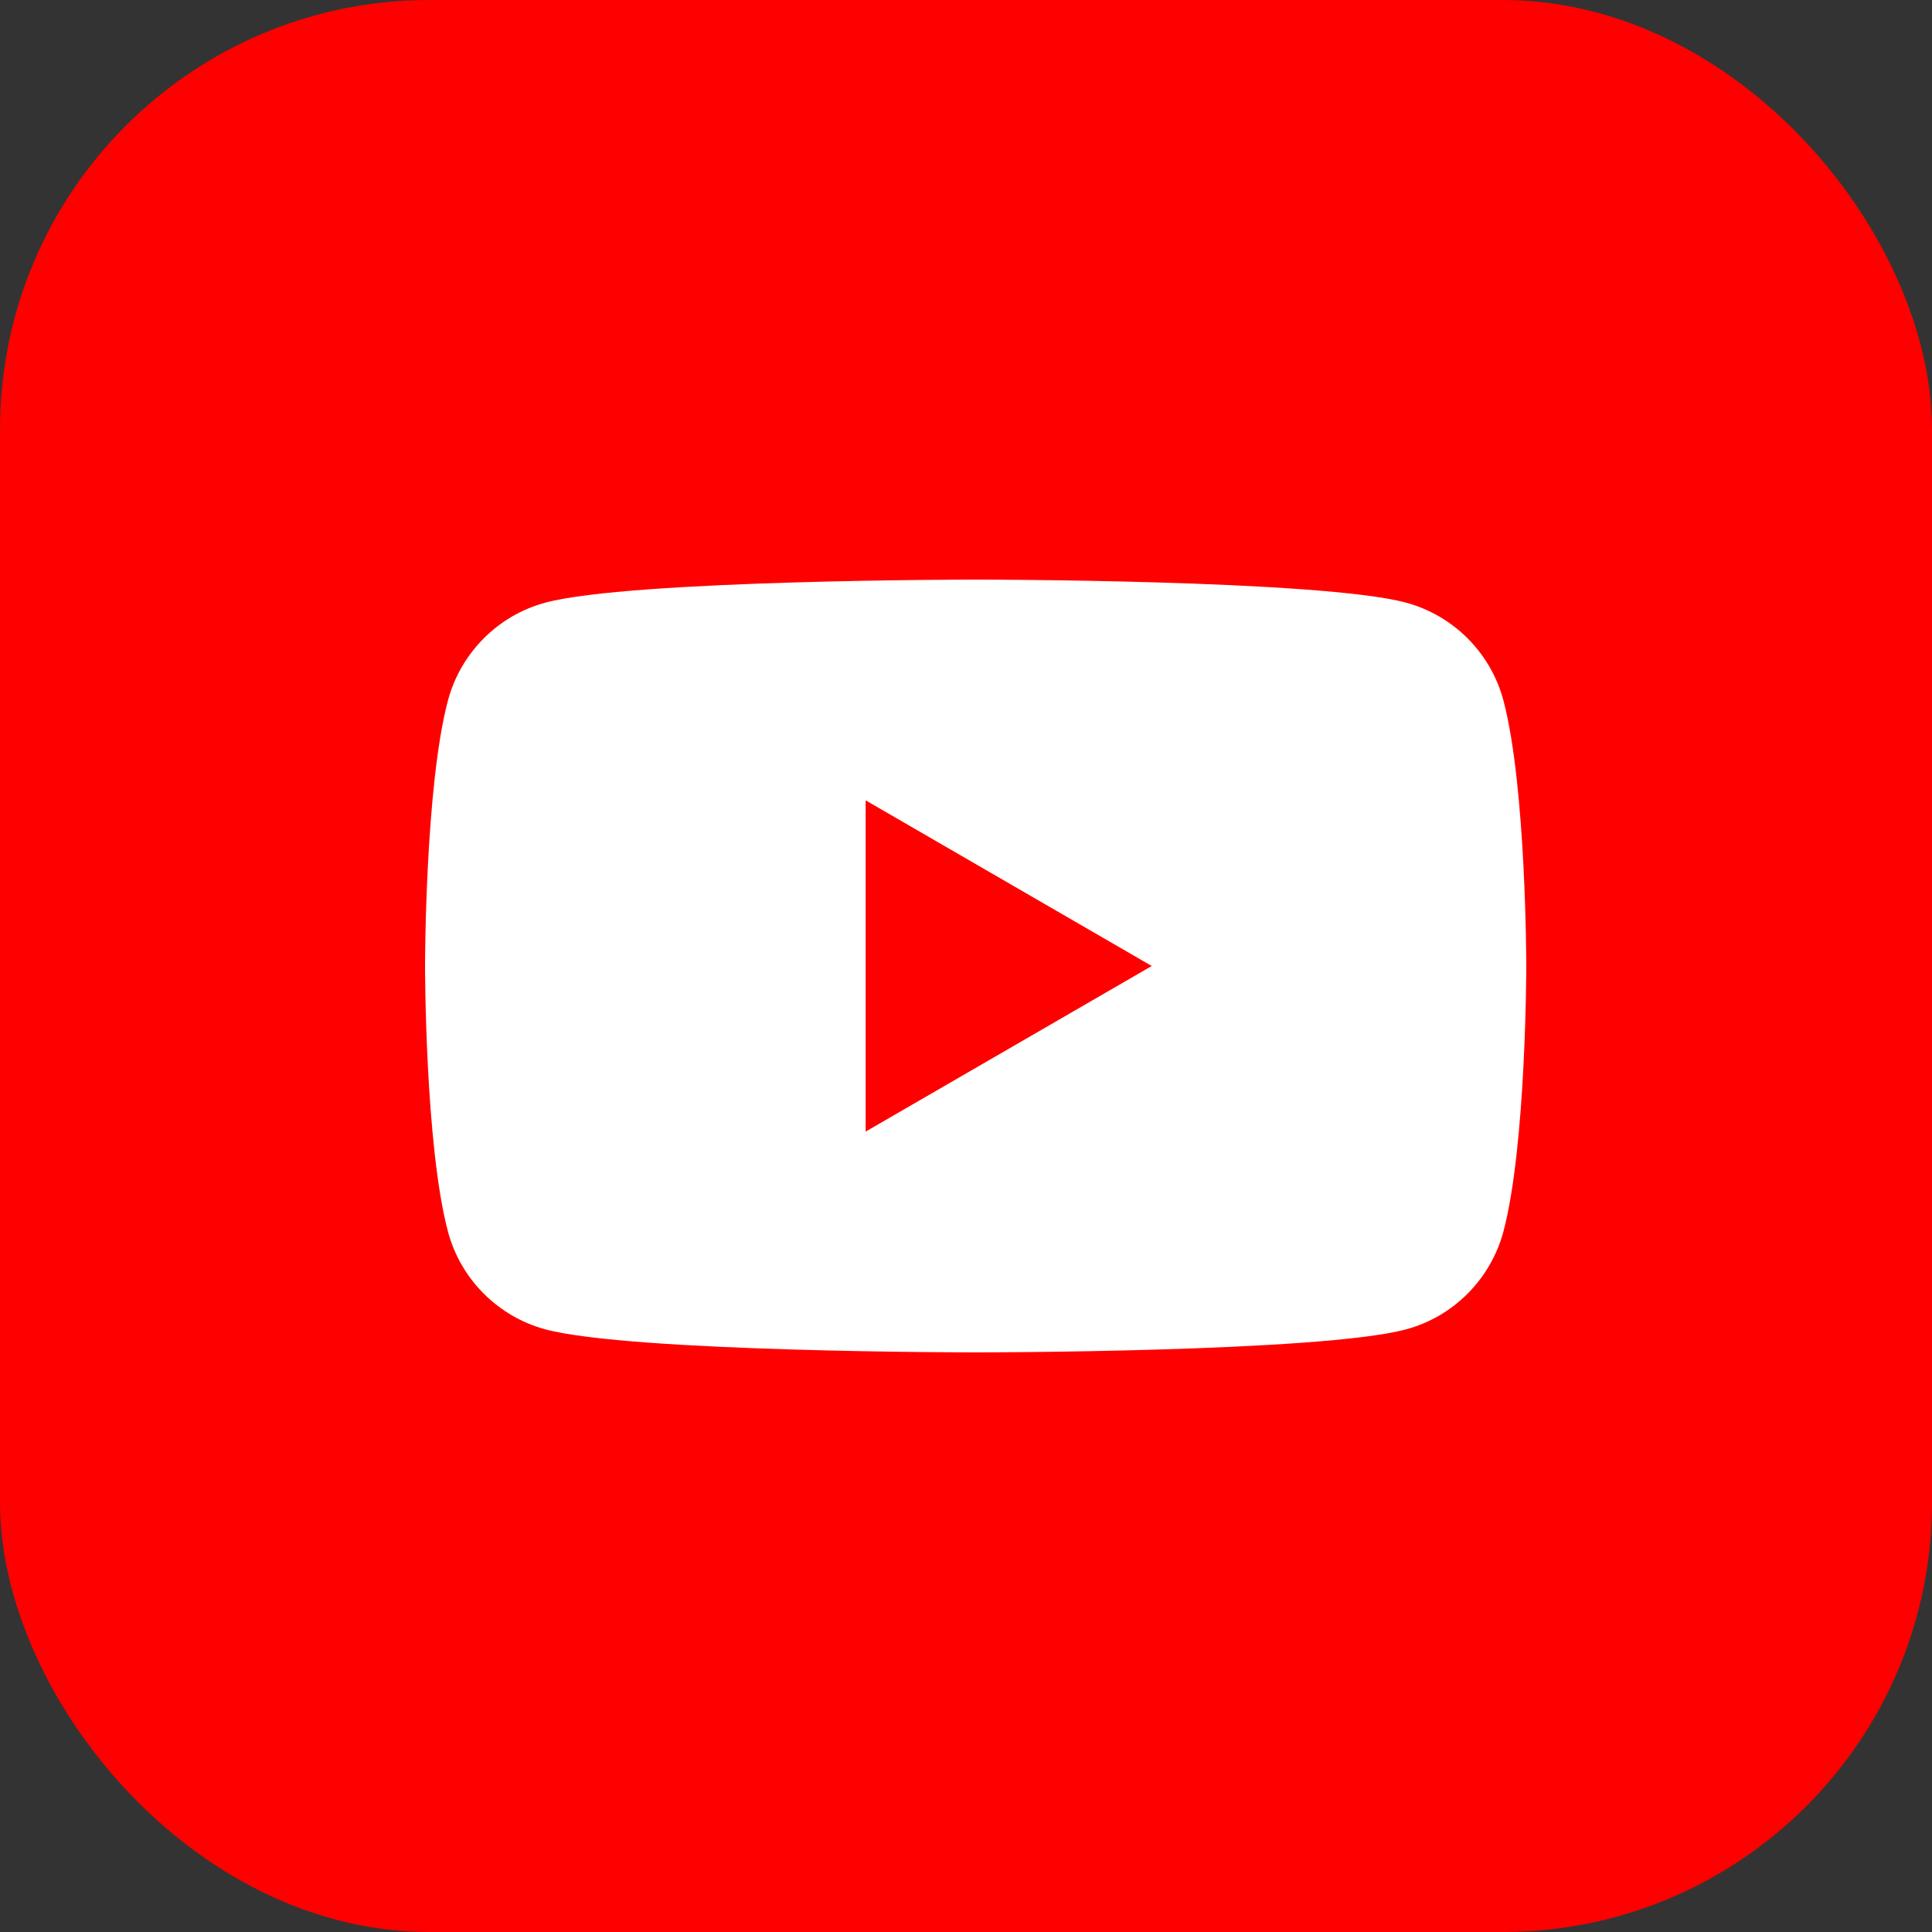 <svg width="35" height="35" viewBox="0 0 35 35" fill="none" xmlns="http://www.w3.org/2000/svg">
<rect x="0" y="0" width="35" height="35" fill="#333333" stroke="none"/>
<rect width="35" height="35" rx="7.778" fill="#FF0000"/>
<path d="M27.235 12.686C27.006 11.827 26.33 11.149 25.47 10.917C23.915 10.5 17.675 10.5 17.675 10.5C17.675 10.5 11.439 10.5 9.881 10.917C9.024 11.146 8.348 11.824 8.116 12.686C7.7 14.245 7.7 17.5 7.7 17.5C7.7 17.5 7.7 20.755 8.116 22.314C8.345 23.173 9.021 23.851 9.881 24.083C11.439 24.5 17.675 24.5 17.675 24.5C17.675 24.5 23.915 24.5 25.47 24.083C26.327 23.854 27.003 23.176 27.235 22.314C27.65 20.755 27.65 17.5 27.65 17.5C27.65 17.5 27.65 14.245 27.235 12.686Z" fill="white"/>
<path d="M15.682 20.5L20.865 17.5L15.682 14.499V20.5Z" fill="#FF0000"/>
</svg>

